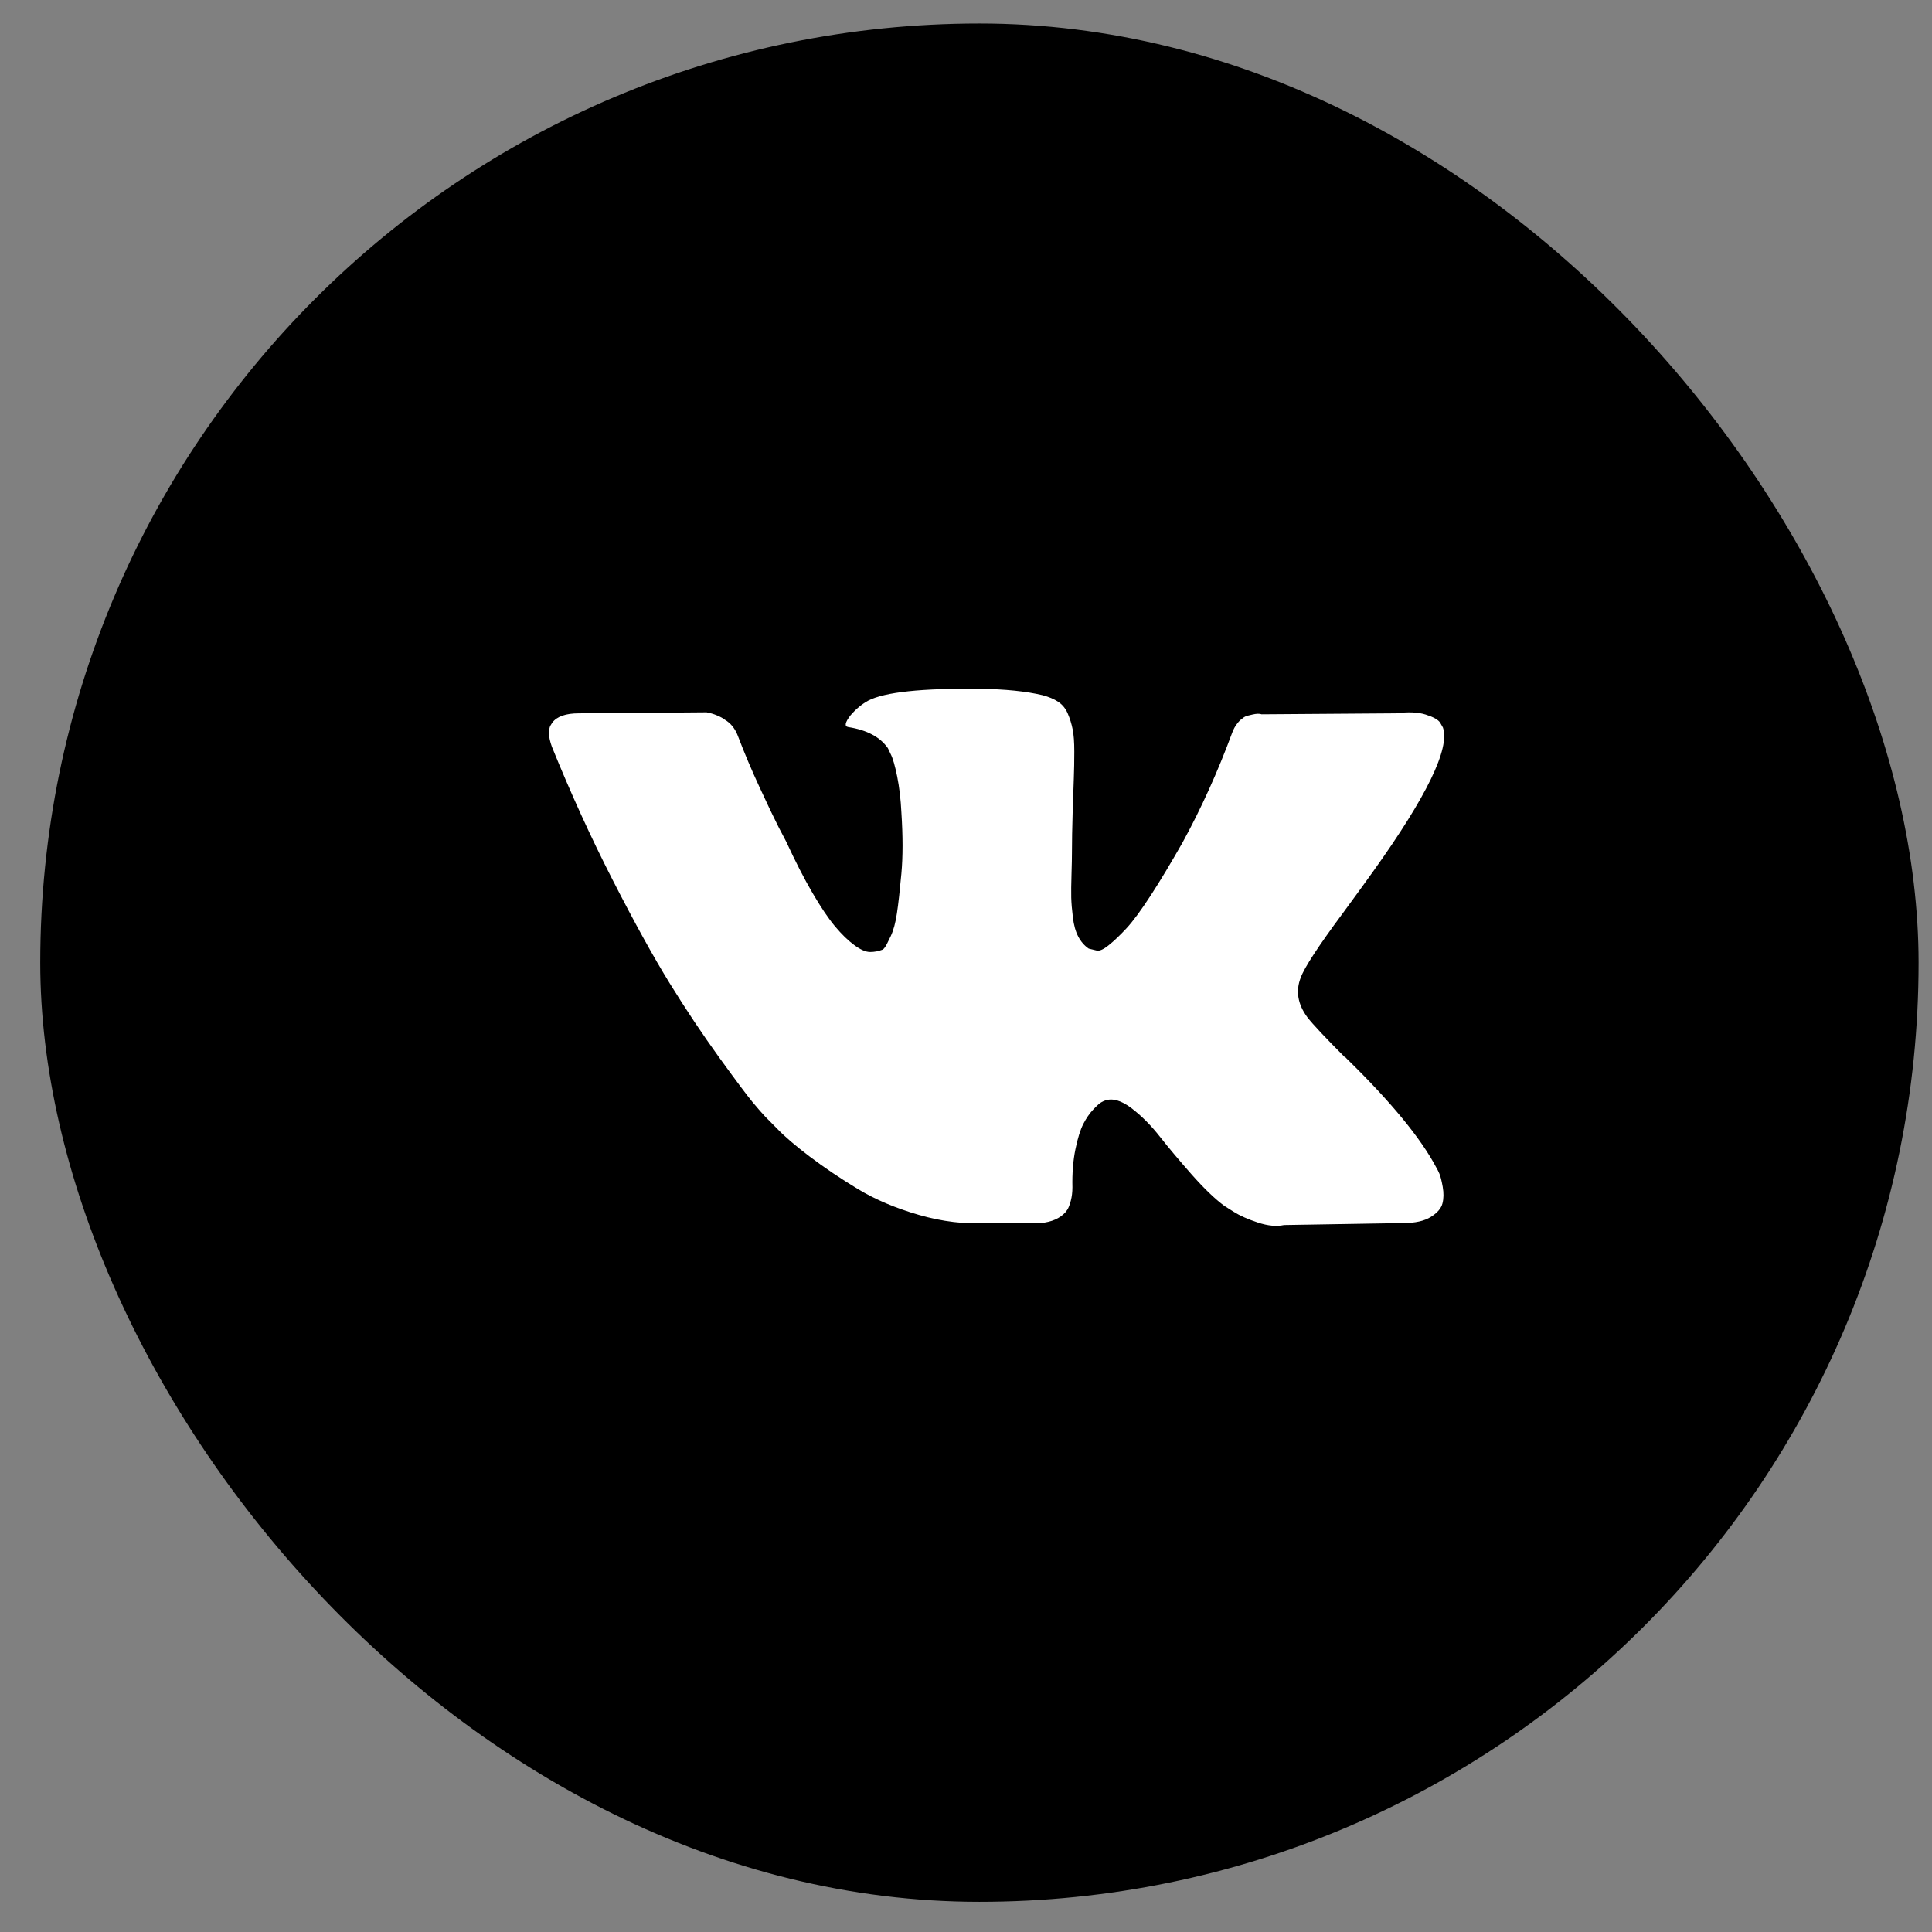 <?xml version="1.0" encoding="UTF-8"?> <svg xmlns="http://www.w3.org/2000/svg" width="36" height="36" viewBox="0 0 36 36" fill="none"><rect x="0" y="0" width="36" height="36" fill="#808080" stroke="none"/> <rect x="0.75" y="0.438" width="35" height="35" rx="17.5" fill="black"></rect> <path d="M26.822 21.872C26.802 21.826 26.783 21.788 26.765 21.758C26.476 21.21 25.923 20.537 25.107 19.739L25.089 19.721L25.081 19.712L25.072 19.703H25.063C24.693 19.332 24.458 19.082 24.36 18.954C24.18 18.71 24.14 18.464 24.238 18.214C24.307 18.026 24.568 17.627 25.02 17.018C25.257 16.695 25.445 16.437 25.584 16.242C26.586 14.841 27.02 13.946 26.887 13.557L26.835 13.466C26.8 13.411 26.71 13.361 26.566 13.315C26.421 13.269 26.236 13.262 26.01 13.292L23.509 13.31C23.468 13.295 23.41 13.297 23.335 13.315C23.26 13.333 23.222 13.342 23.222 13.342L23.179 13.365L23.144 13.393C23.115 13.411 23.083 13.443 23.049 13.489C23.014 13.534 22.985 13.587 22.962 13.648C22.69 14.385 22.38 15.07 22.033 15.703C21.818 16.081 21.622 16.408 21.442 16.685C21.262 16.962 21.112 17.166 20.991 17.297C20.869 17.428 20.759 17.533 20.66 17.612C20.562 17.691 20.487 17.725 20.435 17.712C20.383 17.7 20.333 17.688 20.287 17.676C20.206 17.621 20.141 17.546 20.092 17.452C20.042 17.358 20.009 17.239 19.992 17.096C19.974 16.953 19.964 16.829 19.961 16.726C19.959 16.622 19.96 16.476 19.966 16.288C19.972 16.099 19.974 15.971 19.974 15.904C19.974 15.672 19.979 15.421 19.987 15.15C19.996 14.88 20.003 14.665 20.009 14.507C20.015 14.348 20.018 14.181 20.018 14.004C20.018 13.828 20.008 13.689 19.987 13.589C19.967 13.488 19.937 13.391 19.896 13.296C19.856 13.202 19.796 13.129 19.718 13.077C19.64 13.025 19.543 12.985 19.427 12.954C19.12 12.881 18.73 12.841 18.255 12.835C17.178 12.823 16.486 12.896 16.179 13.055C16.058 13.121 15.948 13.213 15.849 13.328C15.745 13.462 15.731 13.536 15.806 13.548C16.153 13.602 16.399 13.733 16.544 13.94L16.596 14.05C16.637 14.129 16.677 14.269 16.718 14.47C16.758 14.671 16.784 14.893 16.796 15.137C16.825 15.581 16.825 15.962 16.796 16.278C16.767 16.595 16.74 16.841 16.713 17.018C16.687 17.195 16.648 17.338 16.596 17.447C16.544 17.557 16.509 17.624 16.492 17.648C16.474 17.672 16.46 17.688 16.449 17.694C16.373 17.724 16.295 17.739 16.214 17.739C16.133 17.739 16.035 17.697 15.919 17.611C15.803 17.526 15.683 17.409 15.558 17.26C15.434 17.111 15.293 16.902 15.137 16.634C14.981 16.366 14.819 16.05 14.651 15.685L14.512 15.42C14.425 15.249 14.306 15.001 14.156 14.675C14.005 14.35 13.872 14.034 13.756 13.73C13.71 13.602 13.641 13.505 13.548 13.438L13.505 13.41C13.476 13.386 13.429 13.36 13.366 13.333C13.302 13.305 13.235 13.286 13.166 13.273L10.786 13.292C10.543 13.292 10.378 13.35 10.291 13.465L10.257 13.52C10.239 13.55 10.23 13.599 10.23 13.666C10.23 13.733 10.248 13.815 10.283 13.913C10.63 14.771 11.008 15.599 11.416 16.397C11.824 17.194 12.179 17.837 12.48 18.324C12.781 18.811 13.088 19.271 13.4 19.703C13.713 20.135 13.92 20.412 14.021 20.534C14.123 20.656 14.202 20.747 14.26 20.808L14.477 21.027C14.616 21.173 14.82 21.348 15.089 21.552C15.359 21.756 15.657 21.957 15.984 22.155C16.311 22.353 16.692 22.514 17.126 22.639C17.56 22.764 17.983 22.814 18.394 22.79H19.393C19.595 22.771 19.749 22.704 19.853 22.589L19.887 22.543C19.911 22.507 19.932 22.45 19.953 22.374C19.973 22.298 19.983 22.214 19.983 22.123C19.977 21.861 19.996 21.625 20.039 21.415C20.082 21.205 20.132 21.047 20.187 20.941C20.242 20.834 20.304 20.744 20.374 20.671C20.443 20.598 20.493 20.554 20.522 20.539C20.55 20.523 20.573 20.513 20.591 20.507C20.73 20.458 20.893 20.505 21.082 20.648C21.27 20.791 21.446 20.968 21.611 21.178C21.776 21.388 21.975 21.624 22.206 21.886C22.438 22.148 22.64 22.342 22.814 22.47L22.988 22.58C23.104 22.653 23.254 22.72 23.44 22.781C23.625 22.842 23.787 22.857 23.926 22.827L26.149 22.79C26.369 22.79 26.54 22.752 26.661 22.676C26.783 22.6 26.855 22.516 26.878 22.425C26.902 22.333 26.903 22.23 26.883 22.114C26.862 21.999 26.842 21.918 26.822 21.872Z" fill="white"></path> </svg> 
